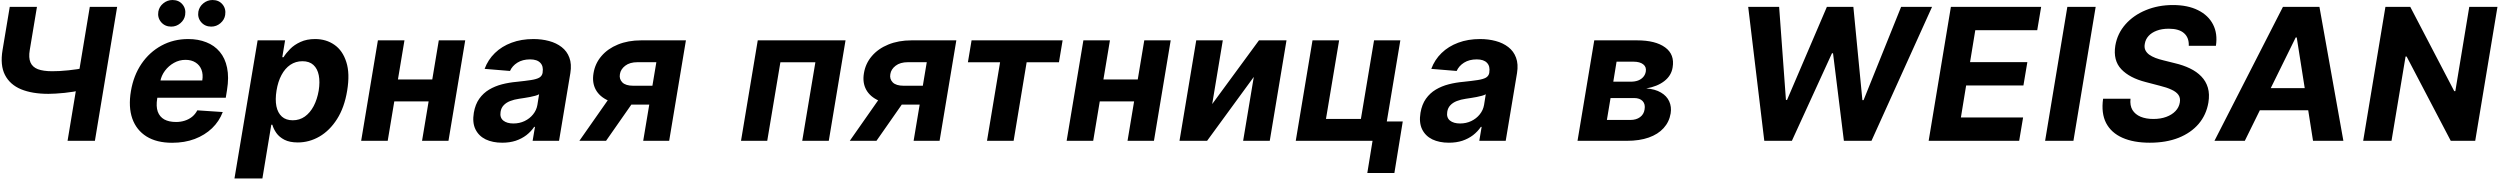 <?xml version="1.0" encoding="UTF-8"?> <svg xmlns="http://www.w3.org/2000/svg" width="955" height="69" viewBox="0 0 955 69" fill="none"><path d="M3.723 2.623H14.116L11.368 19.113C11.035 21.078 11.126 22.66 11.643 23.86C12.159 25.042 13.1 25.9 14.466 26.433C15.848 26.95 17.672 27.208 19.938 27.208C20.737 27.208 21.686 27.183 22.786 27.133C23.885 27.066 25.018 26.974 26.184 26.858C27.366 26.741 28.482 26.6 29.532 26.433C30.598 26.267 31.489 26.075 32.205 25.858L30.831 34.403C30.064 34.636 29.14 34.844 28.057 35.028C26.991 35.194 25.867 35.344 24.684 35.477C23.519 35.594 22.394 35.686 21.312 35.752C20.229 35.819 19.288 35.852 18.488 35.852C14.374 35.852 10.893 35.269 8.045 34.103C5.213 32.921 3.165 31.097 1.899 28.632C0.633 26.167 0.325 22.994 0.974 19.113L3.723 2.623ZM34.303 2.623H44.747L36.252 53.791H25.809L34.303 2.623ZM65.754 54.541C61.823 54.541 58.567 53.741 55.985 52.142C53.404 50.526 51.588 48.245 50.539 45.296C49.506 42.331 49.331 38.825 50.014 34.778C50.68 30.83 52.021 27.366 54.037 24.384C56.069 21.403 58.617 19.079 61.682 17.414C64.747 15.748 68.161 14.915 71.925 14.915C74.457 14.915 76.747 15.323 78.796 16.14C80.862 16.939 82.577 18.155 83.943 19.787C85.309 21.403 86.242 23.427 86.741 25.858C87.257 28.29 87.249 31.139 86.716 34.403L86.242 37.326H53.862L54.886 30.73H77.272C77.522 29.198 77.422 27.841 76.972 26.658C76.523 25.475 75.773 24.551 74.724 23.885C73.674 23.202 72.383 22.86 70.851 22.86C69.285 22.86 67.82 23.244 66.454 24.01C65.088 24.776 63.939 25.784 63.006 27.033C62.09 28.265 61.499 29.606 61.232 31.055L60.058 37.601C59.725 39.617 59.791 41.291 60.258 42.623C60.741 43.956 61.574 44.955 62.756 45.621C63.939 46.271 65.438 46.596 67.253 46.596C68.436 46.596 69.544 46.429 70.576 46.096C71.626 45.763 72.558 45.271 73.374 44.622C74.191 43.956 74.857 43.131 75.373 42.148L85.092 42.798C84.193 45.163 82.827 47.228 80.995 48.994C79.163 50.743 76.956 52.109 74.374 53.092C71.809 54.057 68.936 54.541 65.754 54.541ZM65.404 10.168C63.822 10.168 62.54 9.602 61.557 8.469C60.591 7.32 60.233 5.979 60.483 4.447C60.699 3.181 61.332 2.123 62.381 1.274C63.431 0.424 64.597 -0 65.879 -0C67.495 -0 68.769 0.558 69.702 1.674C70.635 2.79 70.976 4.139 70.726 5.721C70.543 6.937 69.935 7.986 68.902 8.869C67.886 9.735 66.72 10.168 65.404 10.168ZM80.695 10.168C79.113 10.168 77.83 9.602 76.847 8.469C75.881 7.337 75.523 5.996 75.773 4.447C76.006 3.181 76.639 2.123 77.672 1.274C78.721 0.424 79.887 -0 81.17 -0C82.785 -0 84.059 0.558 84.992 1.674C85.925 2.79 86.266 4.139 86.017 5.721C85.833 6.937 85.225 7.986 84.193 8.869C83.177 9.735 82.011 10.168 80.695 10.168ZM89.566 68.182L98.411 15.415H108.904L107.83 21.861H108.304C108.937 20.828 109.779 19.779 110.828 18.713C111.894 17.63 113.218 16.731 114.8 16.015C116.383 15.282 118.24 14.915 120.372 14.915C123.187 14.915 125.644 15.648 127.742 17.114C129.841 18.563 131.357 20.753 132.289 23.685C133.239 26.6 133.347 30.256 132.614 34.653C131.915 38.934 130.624 42.548 128.742 45.496C126.876 48.428 124.636 50.651 122.021 52.167C119.422 53.666 116.666 54.416 113.751 54.416C111.686 54.416 109.987 54.074 108.654 53.391C107.338 52.708 106.314 51.851 105.581 50.818C104.848 49.769 104.332 48.711 104.032 47.645H103.632L100.234 68.182H89.566ZM105.631 34.603C105.265 36.885 105.248 38.875 105.581 40.574C105.931 42.273 106.63 43.597 107.68 44.547C108.729 45.48 110.112 45.946 111.827 45.946C113.559 45.946 115.1 45.471 116.449 44.522C117.798 43.556 118.923 42.223 119.822 40.524C120.722 38.809 121.363 36.835 121.746 34.603C122.096 32.388 122.104 30.439 121.771 28.757C121.438 27.074 120.755 25.759 119.722 24.809C118.69 23.86 117.29 23.385 115.525 23.385C113.809 23.385 112.269 23.843 110.903 24.759C109.554 25.675 108.429 26.974 107.53 28.657C106.63 30.339 105.998 32.321 105.631 34.603ZM168.568 30.356L167.169 38.725H147.132L148.506 30.356H168.568ZM154.502 15.415L148.106 53.791H137.963L144.359 15.415H154.502ZM177.713 15.415L171.317 53.791H161.223L167.619 15.415H177.713ZM191.843 54.516C189.411 54.516 187.304 54.091 185.522 53.241C183.757 52.375 182.457 51.093 181.625 49.394C180.792 47.695 180.584 45.588 181 43.073C181.366 40.941 182.058 39.158 183.074 37.726C184.106 36.277 185.364 35.111 186.846 34.228C188.329 33.346 189.969 32.671 191.768 32.205C193.584 31.738 195.458 31.422 197.39 31.255C199.622 31.022 201.437 30.797 202.836 30.581C204.252 30.364 205.31 30.056 206.009 29.656C206.709 29.24 207.134 28.623 207.283 27.807V27.657C207.533 26.092 207.242 24.876 206.409 24.01C205.593 23.127 204.285 22.686 202.486 22.686C200.588 22.686 198.972 23.102 197.64 23.935C196.324 24.767 195.383 25.825 194.816 27.108L185.122 26.308C185.988 23.976 187.296 21.961 189.045 20.262C190.81 18.546 192.934 17.231 195.416 16.314C197.898 15.382 200.679 14.915 203.761 14.915C205.893 14.915 207.883 15.165 209.732 15.665C211.597 16.165 213.205 16.939 214.554 17.988C215.92 19.038 216.902 20.387 217.502 22.036C218.118 23.668 218.243 25.625 217.877 27.907L213.555 53.791H203.461L204.36 48.469H204.06C203.244 49.669 202.245 50.726 201.062 51.642C199.88 52.542 198.522 53.25 196.99 53.766C195.458 54.266 193.742 54.516 191.843 54.516ZM196.115 47.17C197.664 47.17 199.089 46.862 200.388 46.246C201.704 45.613 202.786 44.763 203.636 43.697C204.502 42.631 205.052 41.424 205.285 40.075L205.934 36.002C205.601 36.219 205.118 36.41 204.485 36.577C203.869 36.743 203.194 36.902 202.461 37.051C201.745 37.185 201.021 37.31 200.288 37.426C199.555 37.526 198.897 37.626 198.314 37.726C197.032 37.909 195.882 38.201 194.866 38.6C193.85 39 193.026 39.542 192.393 40.224C191.76 40.891 191.368 41.724 191.219 42.723C190.985 44.172 191.327 45.28 192.243 46.046C193.176 46.795 194.466 47.17 196.115 47.17ZM245.705 53.791L250.727 23.76H243.531C241.566 23.76 240 24.209 238.834 25.109C237.668 26.008 236.994 27.074 236.81 28.307C236.577 29.556 236.885 30.614 237.735 31.48C238.584 32.329 239.975 32.754 241.907 32.754H252.751L251.551 39.95H240.708C237.41 39.95 234.645 39.45 232.413 38.451C230.181 37.451 228.574 36.06 227.591 34.278C226.609 32.479 226.317 30.389 226.717 28.007C227.117 25.509 228.124 23.318 229.74 21.436C231.356 19.538 233.454 18.063 236.036 17.014C238.634 15.948 241.591 15.415 244.905 15.415H262.02L255.624 53.791H245.705ZM221.32 53.791L235.311 33.803H245.48L231.514 53.791H221.32ZM283.066 53.791L289.462 15.415H322.991L316.595 53.791H306.452L311.474 23.785H298.107L293.085 53.791H283.066ZM349.002 53.791L354.024 23.76H346.828C344.863 23.76 343.297 24.209 342.131 25.109C340.965 26.008 340.291 27.074 340.107 28.307C339.874 29.556 340.182 30.614 341.032 31.48C341.881 32.329 343.272 32.754 345.204 32.754H356.047L354.848 39.95H344.005C340.707 39.95 337.942 39.45 335.71 38.451C333.478 37.451 331.871 36.06 330.888 34.278C329.905 32.479 329.614 30.389 330.014 28.007C330.413 25.509 331.421 23.318 333.037 21.436C334.652 19.538 336.751 18.063 339.333 17.014C341.931 15.948 344.888 15.415 348.202 15.415H365.317L358.921 53.791H349.002ZM324.617 53.791L338.608 33.803H348.777L334.811 53.791H324.617ZM369.741 23.785L371.14 15.415H405.918L404.519 23.785H392.177L387.205 53.791H377.036L382.033 23.785H369.741ZM438.062 30.356L436.663 38.725H416.625L418 30.356H438.062ZM423.996 15.415L417.6 53.791H407.456L413.852 15.415H423.996ZM447.206 15.415L440.81 53.791H430.717L437.113 15.415H447.206ZM463.061 39.75L480.924 15.415H491.443L485.047 53.791H474.878L478.951 29.381L461.112 53.791H450.568L456.964 15.415H467.108L463.061 39.75ZM534.93 15.415L529.758 46.396H535.854L532.656 66.083H522.313L524.312 53.791H494.98L501.376 15.415H511.545L506.523 45.421H519.864L524.886 15.415H534.93ZM553.47 54.516C551.038 54.516 548.931 54.091 547.149 53.241C545.383 52.375 544.084 51.093 543.251 49.394C542.419 47.695 542.21 45.588 542.627 43.073C542.993 40.941 543.685 39.158 544.701 37.726C545.733 36.277 546.991 35.111 548.473 34.228C549.956 33.346 551.596 32.671 553.395 32.205C555.211 31.738 557.084 31.422 559.017 31.255C561.249 31.022 563.064 30.797 564.463 30.581C565.879 30.364 566.937 30.056 567.636 29.656C568.336 29.24 568.761 28.623 568.91 27.807V27.657C569.16 26.092 568.869 24.876 568.036 24.01C567.22 23.127 565.912 22.686 564.113 22.686C562.215 22.686 560.599 23.102 559.266 23.935C557.951 24.767 557.01 25.825 556.443 27.108L546.749 26.308C547.615 23.976 548.923 21.961 550.672 20.262C552.437 18.546 554.561 17.231 557.043 16.314C559.525 15.382 562.306 14.915 565.388 14.915C567.52 14.915 569.51 15.165 571.359 15.665C573.224 16.165 574.832 16.939 576.181 17.988C577.547 19.038 578.529 20.387 579.129 22.036C579.745 23.668 579.87 25.625 579.504 27.907L575.181 53.791H565.088L565.987 48.469H565.687C564.871 49.669 563.872 50.726 562.689 51.642C561.507 52.542 560.149 53.25 558.617 53.766C557.084 54.266 555.369 54.516 553.47 54.516ZM557.742 47.17C559.291 47.17 560.716 46.862 562.015 46.246C563.331 45.613 564.413 44.763 565.263 43.697C566.129 42.631 566.678 41.424 566.912 40.075L567.561 36.002C567.228 36.219 566.745 36.41 566.112 36.577C565.496 36.743 564.821 36.902 564.088 37.051C563.372 37.185 562.648 37.31 561.915 37.426C561.182 37.526 560.524 37.626 559.941 37.726C558.658 37.909 557.509 38.201 556.493 38.6C555.477 39 554.653 39.542 554.02 40.224C553.387 40.891 552.995 41.724 552.845 42.723C552.612 44.172 552.954 45.28 553.87 46.046C554.803 46.795 556.093 47.17 557.742 47.17ZM602.612 53.791L609.008 15.415H625.347C630.061 15.415 633.642 16.314 636.091 18.113C638.556 19.912 639.505 22.469 638.939 25.784C638.606 27.866 637.548 29.598 635.766 30.98C633.984 32.363 631.685 33.295 628.87 33.779C631.152 33.945 633.026 34.47 634.492 35.353C635.974 36.219 637.023 37.343 637.64 38.725C638.273 40.108 638.456 41.64 638.189 43.323C637.823 45.505 636.923 47.378 635.491 48.944C634.075 50.51 632.185 51.709 629.82 52.542C627.471 53.375 624.689 53.791 621.475 53.791H602.612ZM613.83 45.821H622.799C624.298 45.821 625.531 45.463 626.497 44.747C627.463 44.031 628.037 43.064 628.221 41.849C628.47 40.483 628.229 39.408 627.496 38.626C626.78 37.843 625.68 37.451 624.198 37.451H615.229L613.83 45.821ZM616.278 31.205H622.949C623.998 31.205 624.931 31.055 625.747 30.755C626.563 30.439 627.221 29.989 627.721 29.406C628.237 28.823 628.562 28.132 628.695 27.333C628.895 26.167 628.57 25.25 627.721 24.584C626.871 23.901 625.622 23.56 623.973 23.56H617.527L616.278 31.205ZM673.958 53.791L667.812 2.623H679.629L682.228 38.176H682.652L697.868 2.623H707.987L711.434 38.251H711.884L726.225 2.623H738.043L714.907 53.791H704.364L700.216 20.337H699.817L684.501 53.791H673.958ZM736.745 53.791L745.24 2.623H779.718L778.219 11.543H754.559L752.56 23.735H774.447L772.948 32.654H751.061L749.063 44.872H772.823L771.324 53.791H736.745ZM800.545 2.623L792.05 53.791H781.232L789.726 2.623H800.545ZM836.112 17.489C836.195 15.407 835.587 13.799 834.288 12.667C833.005 11.534 831.065 10.968 828.466 10.968C826.701 10.968 825.168 11.218 823.869 11.717C822.57 12.2 821.529 12.875 820.746 13.741C819.98 14.591 819.505 15.573 819.322 16.689C819.139 17.605 819.197 18.405 819.497 19.088C819.813 19.771 820.305 20.362 820.971 20.862C821.654 21.345 822.462 21.769 823.395 22.136C824.327 22.486 825.318 22.785 826.368 23.035L830.765 24.135C832.914 24.634 834.846 25.3 836.561 26.133C838.294 26.966 839.743 27.991 840.909 29.206C842.091 30.422 842.924 31.855 843.407 33.504C843.89 35.153 843.957 37.043 843.607 39.175C843.074 42.306 841.833 45.022 839.884 47.32C837.935 49.602 835.379 51.376 832.214 52.642C829.049 53.891 825.385 54.516 821.221 54.516C817.09 54.516 813.601 53.883 810.752 52.617C807.904 51.351 805.831 49.477 804.531 46.995C803.249 44.497 802.866 41.407 803.382 37.726H813.851C813.667 39.442 813.917 40.874 814.6 42.023C815.3 43.156 816.341 44.014 817.723 44.597C819.106 45.163 820.73 45.446 822.595 45.446C824.444 45.446 826.085 45.18 827.517 44.647C828.966 44.114 830.14 43.373 831.04 42.423C831.939 41.474 832.489 40.383 832.689 39.15C832.889 38.001 832.714 37.035 832.164 36.252C831.614 35.469 830.732 34.803 829.516 34.253C828.316 33.687 826.826 33.187 825.044 32.754L819.697 31.355C815.566 30.306 812.443 28.665 810.328 26.433C808.212 24.201 807.455 21.195 808.054 17.414C808.587 14.316 809.878 11.609 811.927 9.294C813.992 6.962 816.59 5.155 819.722 3.872C822.87 2.573 826.309 1.923 830.04 1.923C833.838 1.923 837.044 2.581 839.659 3.897C842.274 5.196 844.182 7.012 845.381 9.344C846.58 11.676 846.946 14.391 846.48 17.489H836.112ZM857.519 53.791H845.926L872.085 2.623H886.026L895.17 53.791H883.577L877.356 14.316H876.957L857.519 53.791ZM860.167 33.679H887.55L886.101 42.123H858.718L860.167 33.679ZM954.029 2.623L945.534 53.791H936.19L919.326 21.586H918.926L913.554 53.791H902.736L911.231 2.623H920.725L937.514 34.803H937.939L943.261 2.623H954.029Z" fill="black"></path></svg> 